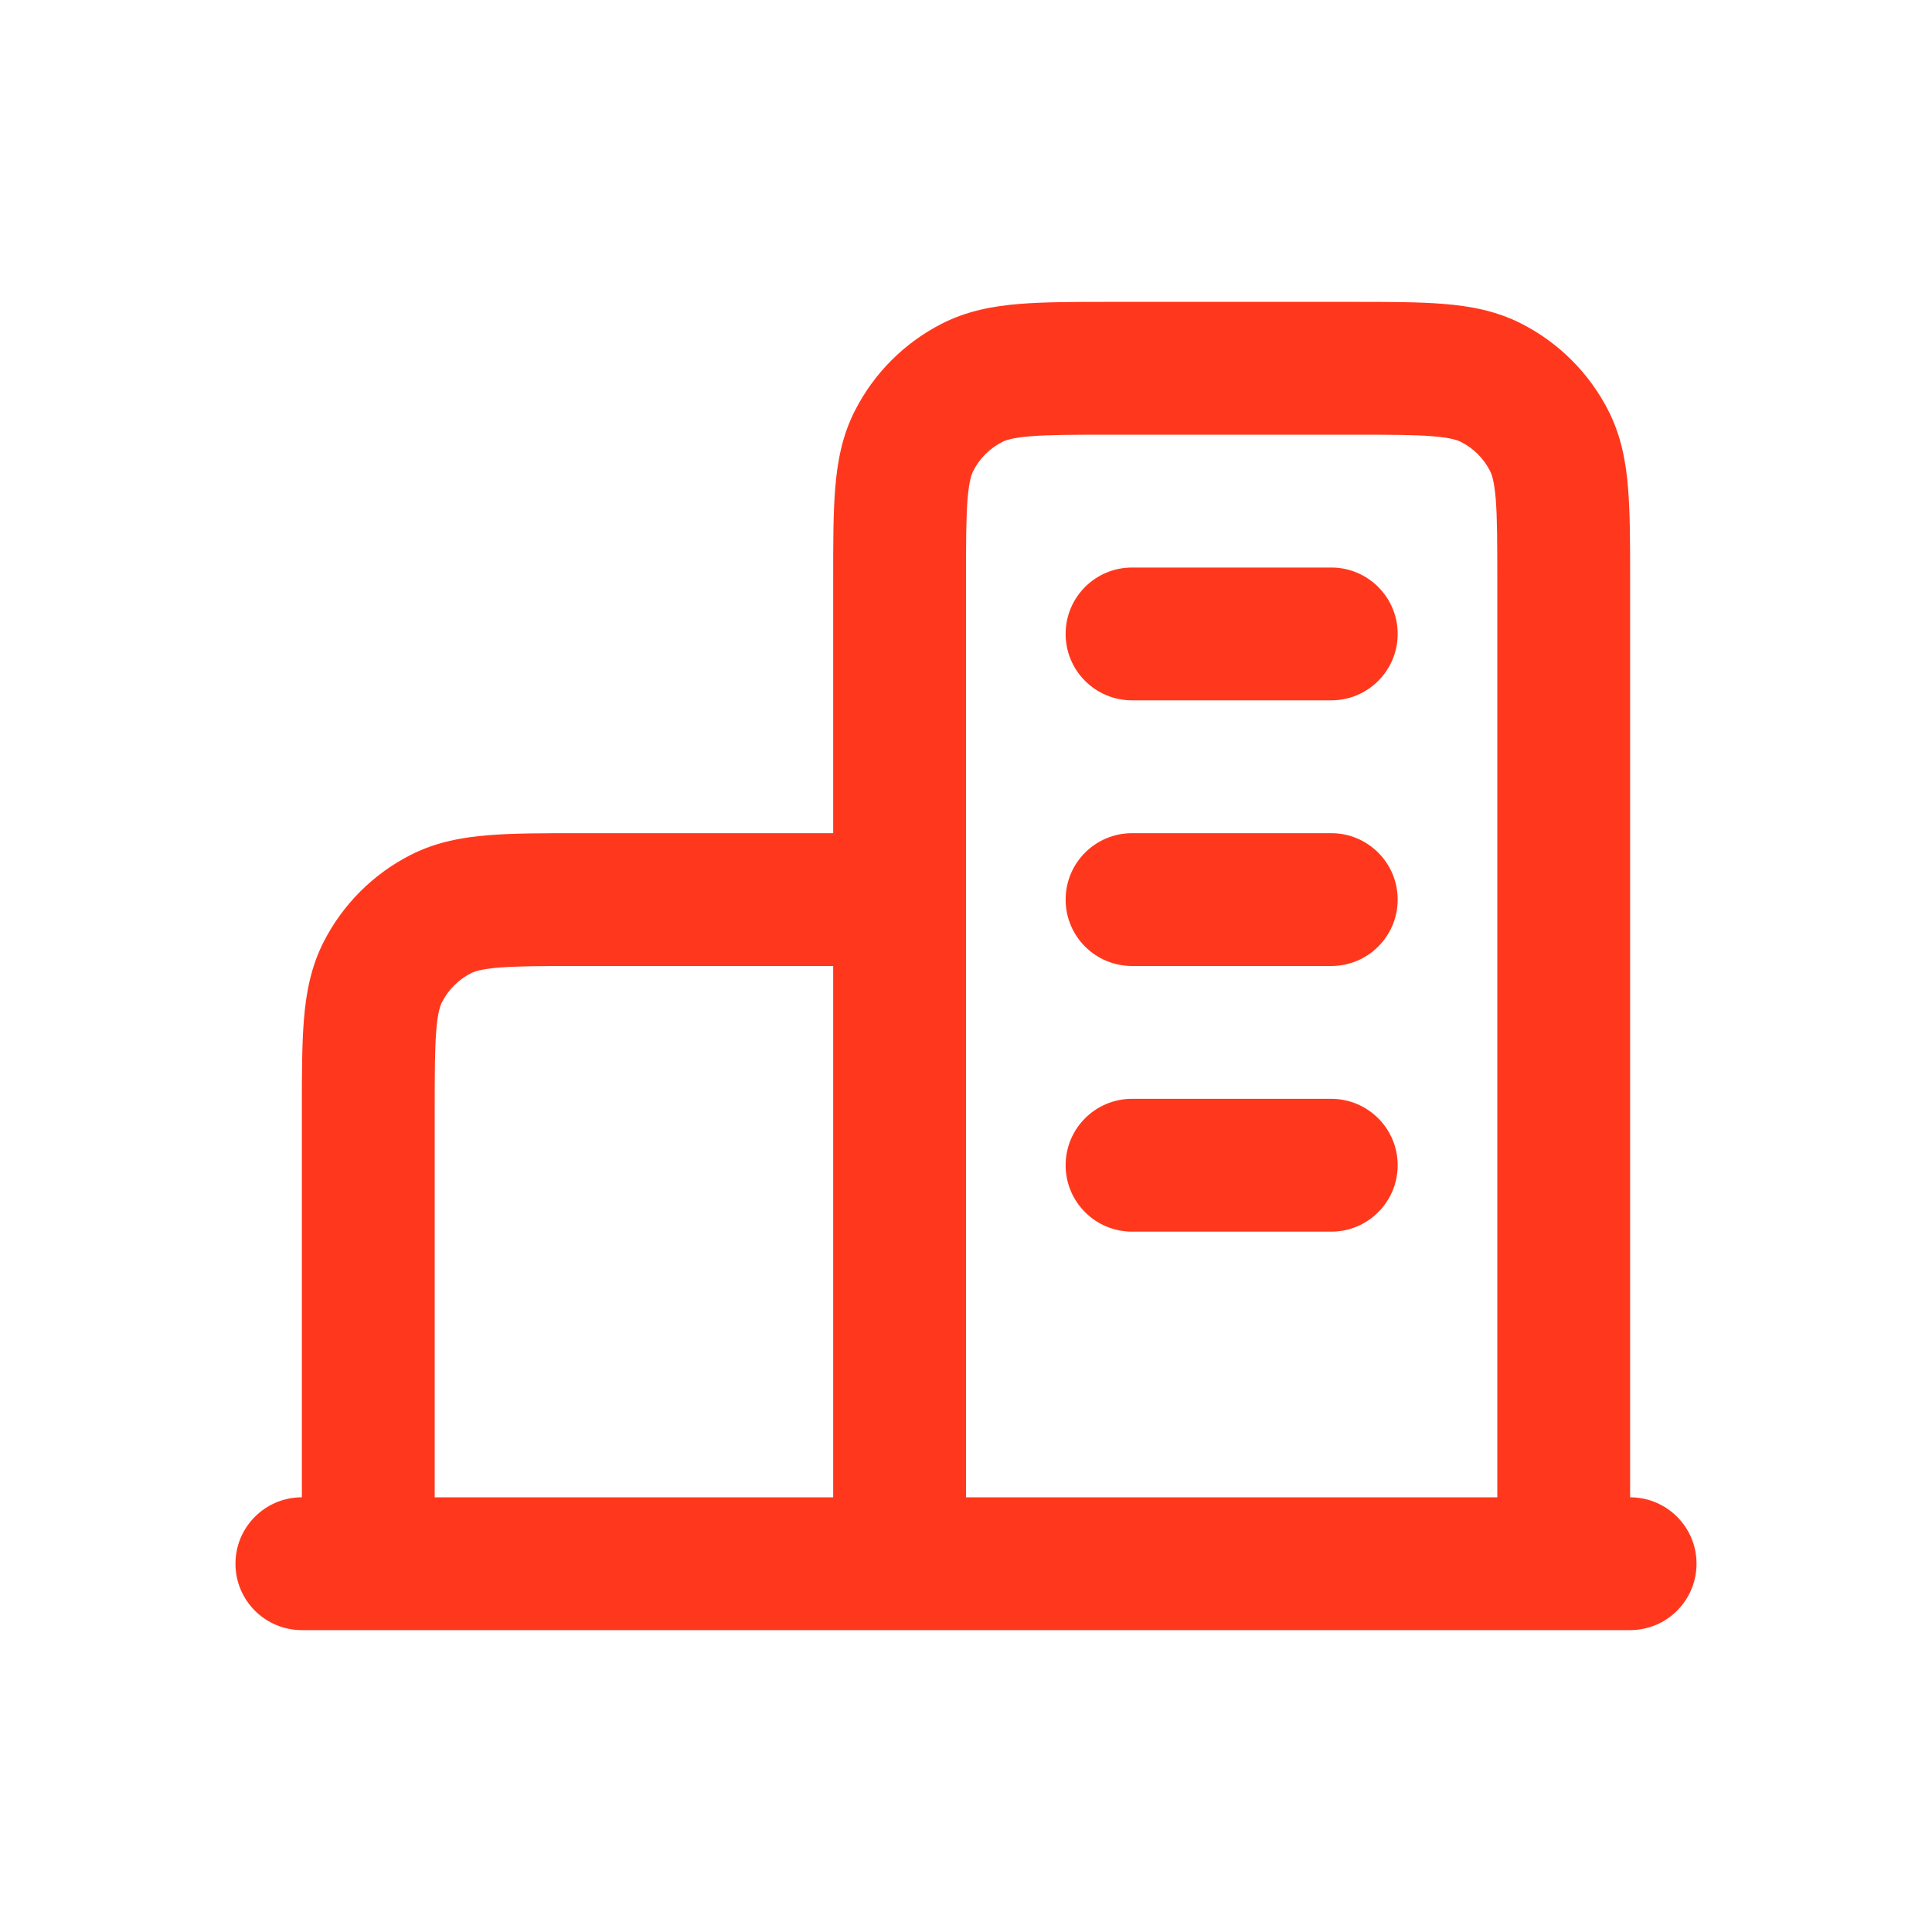 <svg width="32" height="32" viewBox="0 0 32 32" fill="none" xmlns="http://www.w3.org/2000/svg">
<path fill-rule="evenodd" clip-rule="evenodd" d="M18.378 5H22.422C23.002 5 23.502 5 23.914 5.034C24.349 5.069 24.782 5.148 25.198 5.36C25.819 5.676 26.324 6.181 26.64 6.802C26.852 7.218 26.931 7.651 26.966 8.085C27 8.497 27 8.998 27 9.578V24.8C27.607 24.8 28.1 25.293 28.1 25.9C28.1 26.508 27.607 27 27 27H5C4.392 27 3.9 26.508 3.9 25.9C3.9 25.293 4.392 24.8 5 24.8V18.378C5 17.798 5 17.297 5.034 16.886C5.069 16.451 5.148 16.018 5.36 15.602C5.676 14.981 6.181 14.476 6.802 14.16C7.218 13.948 7.65 13.869 8.085 13.834C8.497 13.8 8.998 13.8 9.578 13.8L13.8 13.8L13.8 9.578C13.8 8.998 13.8 8.498 13.834 8.085C13.869 7.651 13.947 7.218 14.16 6.802C14.476 6.181 14.981 5.676 15.602 5.36C16.018 5.148 16.451 5.069 16.885 5.034C17.297 5 17.798 5 18.378 5ZM13.8 16H9.62C8.986 16 8.576 16.001 8.265 16.026C7.966 16.051 7.855 16.092 7.801 16.12C7.594 16.225 7.425 16.394 7.32 16.601C7.292 16.655 7.251 16.766 7.226 17.065C7.201 17.376 7.2 17.786 7.2 18.42V24.8H13.8V16ZM16 24.8V9.62C16 8.986 16.001 8.576 16.026 8.265C16.051 7.966 16.092 7.855 16.12 7.801C16.225 7.594 16.393 7.425 16.601 7.32C16.655 7.292 16.766 7.251 17.064 7.226C17.376 7.201 17.786 7.2 18.42 7.2H22.38C23.014 7.2 23.424 7.201 23.735 7.226C24.034 7.251 24.145 7.292 24.199 7.32C24.406 7.425 24.575 7.594 24.68 7.801C24.708 7.855 24.749 7.966 24.774 8.265C24.799 8.576 24.8 8.986 24.8 9.62V24.8H16ZM17.65 10.5C17.65 9.892 18.142 9.4 18.75 9.4H22.05C22.657 9.4 23.15 9.892 23.15 10.5C23.15 11.107 22.657 11.6 22.05 11.6H18.75C18.142 11.6 17.65 11.107 17.65 10.5ZM17.65 14.9C17.65 14.293 18.142 13.8 18.75 13.8H22.05C22.657 13.8 23.15 14.293 23.15 14.9C23.15 15.508 22.657 16 22.05 16H18.75C18.142 16 17.65 15.508 17.65 14.9ZM17.65 19.3C17.65 18.692 18.142 18.2 18.75 18.2H22.05C22.657 18.2 23.15 18.692 23.15 19.3C23.15 19.907 22.657 20.4 22.05 20.4H18.75C18.142 20.4 17.65 19.907 17.65 19.3Z" fill="#FF381D"/>
</svg>
